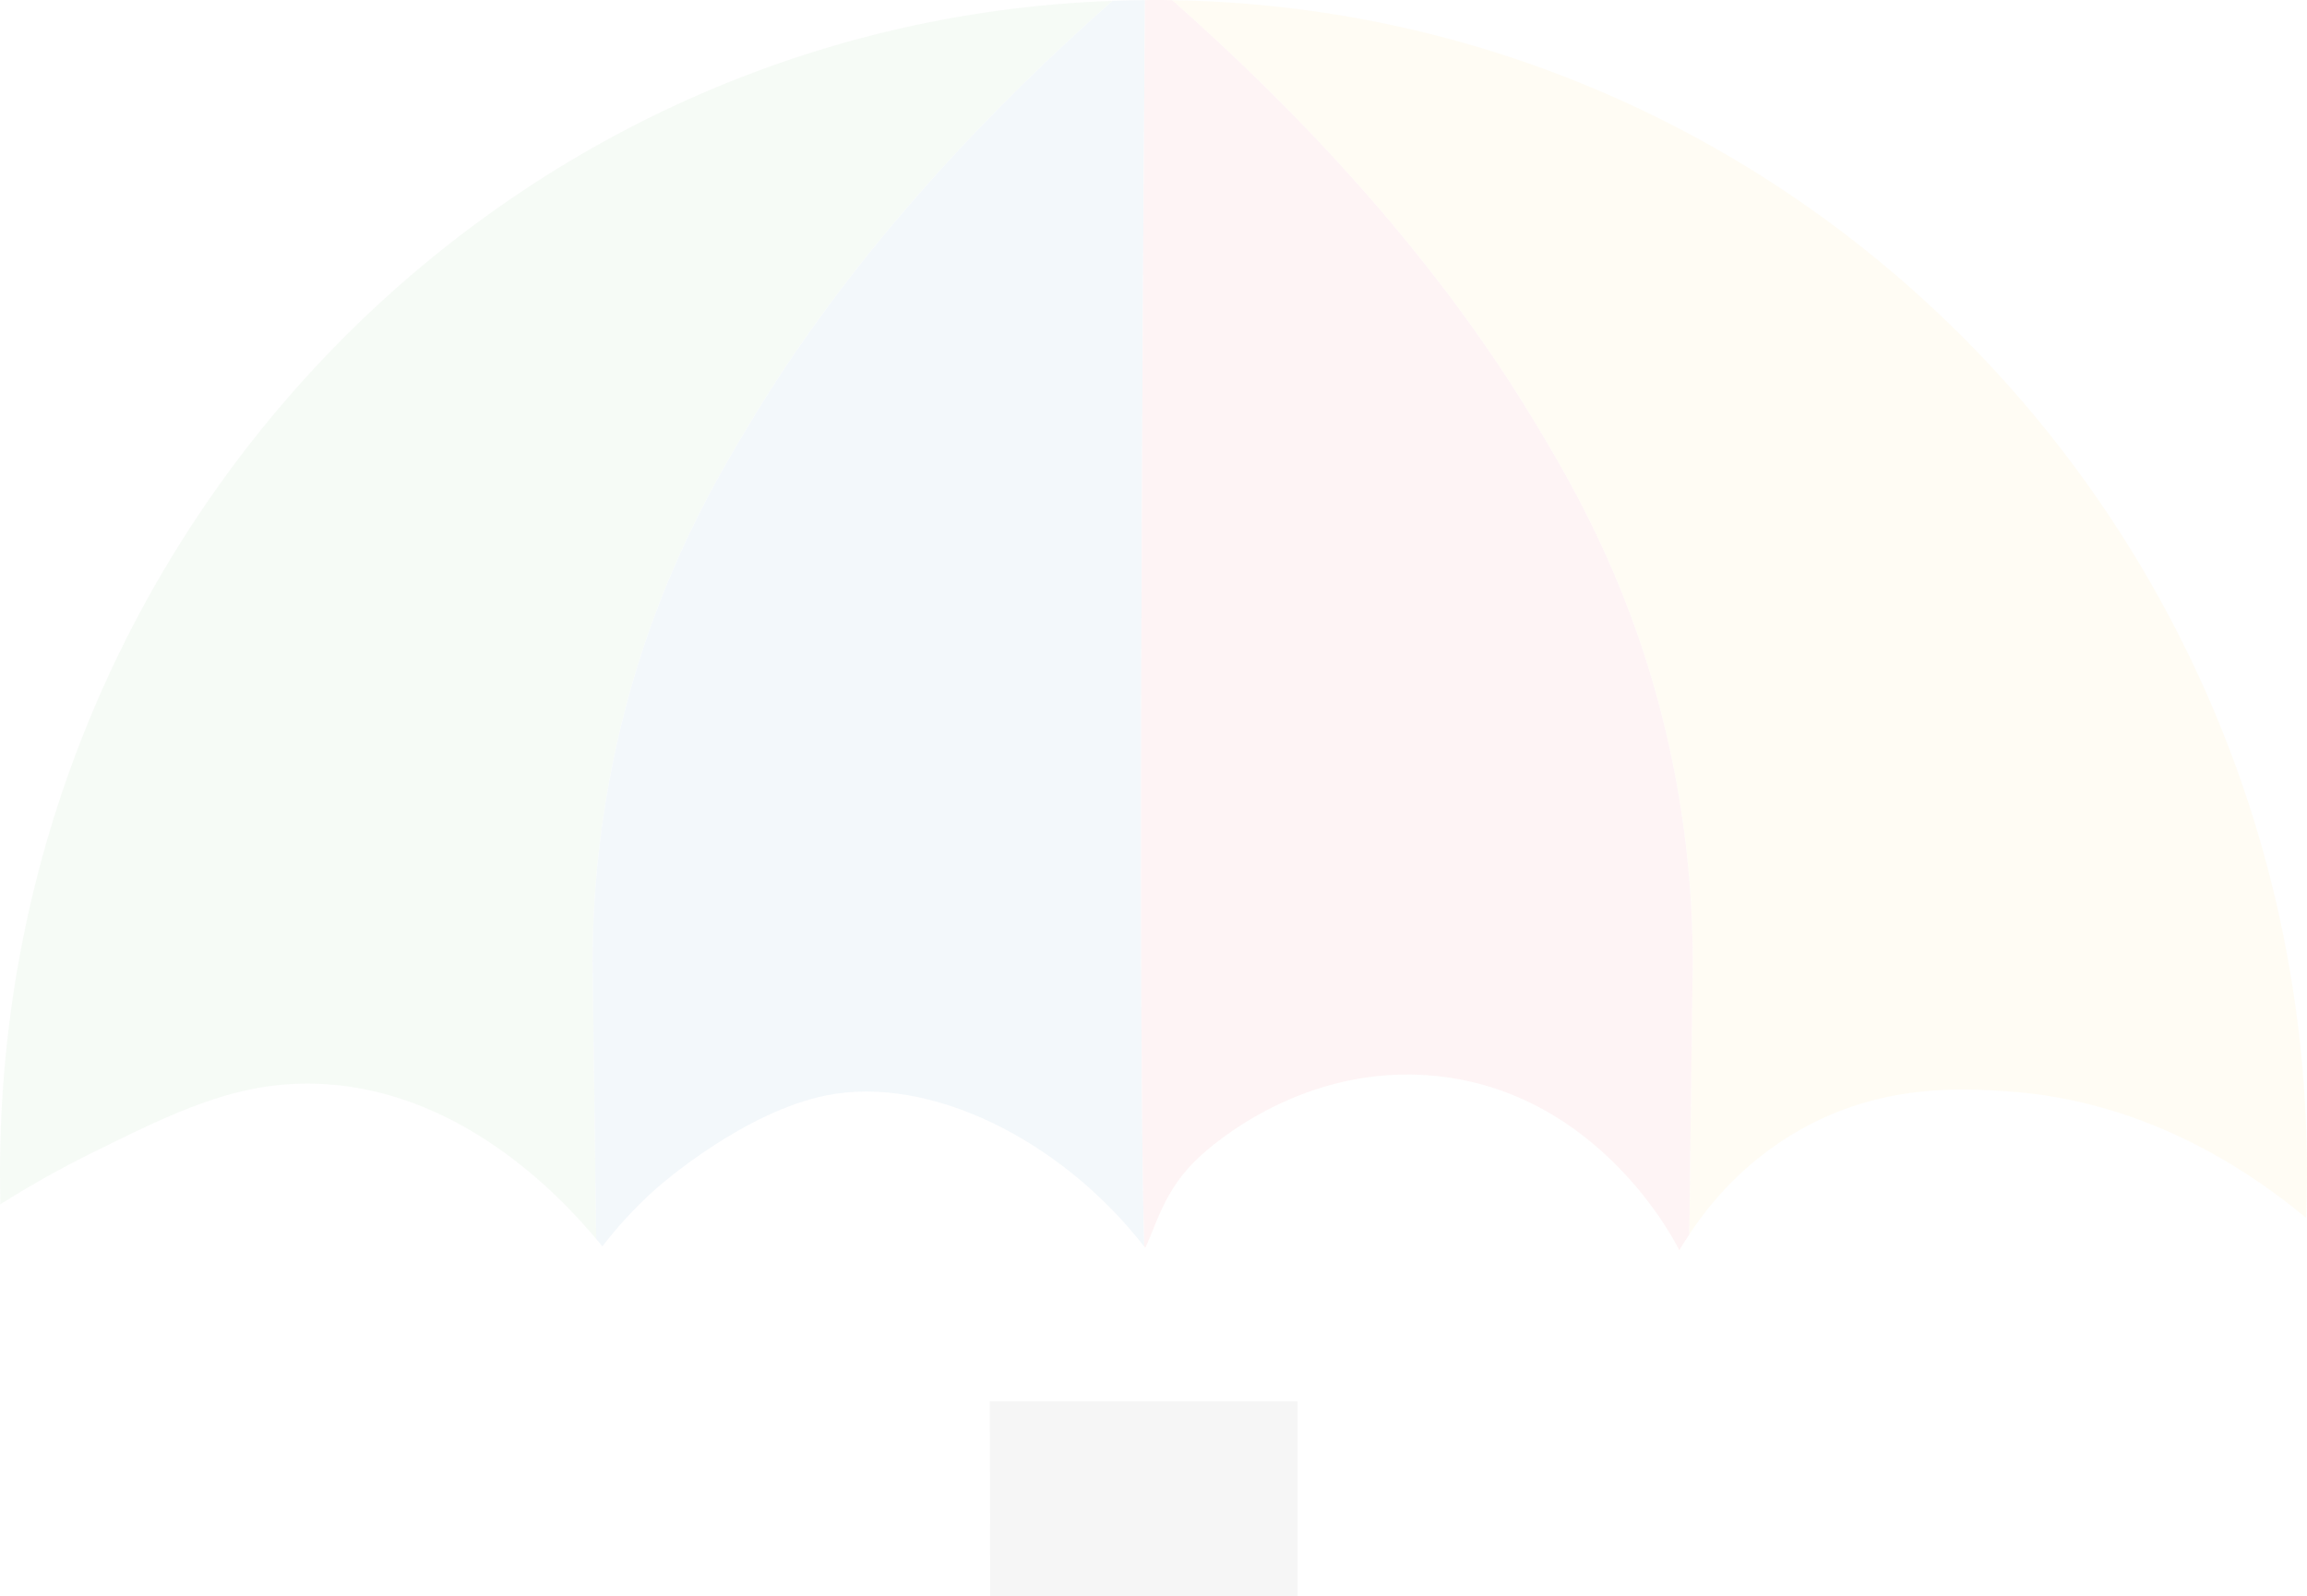 <?xml version="1.0" encoding="UTF-8"?>
<svg xmlns="http://www.w3.org/2000/svg" width="682" height="472" viewBox="0 0 682 472" fill="none">
  <g opacity="0.05" clip-path="url(#clip0_94_16)">
    <path d="M328.86 0.258C295.385 29.809 253.645 72.328 222.701 123.474C212.06 141.04 195.529 168.834 184.939 209.338C176.983 239.612 175.227 265.909 175.175 284.353C175.537 311.682 175.898 339.063 176.26 366.393C164.947 352.857 135.088 321.653 93.296 320.465C69.894 319.793 51.711 328.783 26.863 341.078C17.151 345.883 8.214 350.998 0.103 356.112C0.052 353.012 0 349.913 0 346.813C0 159.432 146.143 6.716 328.86 0.258Z" fill="#46A748"></path>
    <path d="M682 346.813C682 351.256 681.897 355.699 681.742 360.142C663.248 344.746 632.924 325.425 593.767 322.738C579.405 321.757 556.107 320.465 531.931 334.207C515.503 343.558 505.223 356.112 499.386 365.05C499.696 338.134 500.057 311.269 500.419 284.353C500.419 265.909 498.663 239.613 490.707 209.338C480.065 168.834 463.535 141.04 452.893 123.474C421.898 72.225 380.002 29.603 346.527 0.052C532.293 3.048 682 157.159 682 346.813Z" fill="#FFBF12"></path>
    <path d="M338.262 368.615C313.466 336.79 274.774 317.882 244.45 323.875C219.964 328.731 195.529 350.119 194.082 351.359C186.902 357.766 181.633 363.913 178.068 368.563C177.552 367.891 176.932 367.168 176.26 366.393C175.899 339.064 175.537 311.682 175.175 284.353C175.227 265.909 176.983 239.613 184.939 209.338C195.529 168.834 212.06 141.04 222.701 123.474C253.645 72.328 295.385 29.81 328.86 0.258C332.063 0.103 335.266 0.052 338.469 0.052C337.487 129.777 336.558 307.498 338.262 368.615Z" fill="#0166A6"></path>
    <path d="M500.419 284.353C500.057 311.269 499.696 338.134 499.386 365.05C498.198 366.806 497.268 368.305 496.441 369.7C495.15 367.065 472.678 322.945 424.274 318.14C385.323 314.317 358.202 338.702 354.431 342.215C344.203 351.669 341.878 362.157 338.572 368.976C338.469 368.873 338.417 368.77 338.314 368.666C338.314 368.666 338.262 368.666 338.262 368.615C336.557 307.497 337.487 129.777 338.468 0.052C339.295 0 340.173 0 341 0C342.86 0 344.668 0 346.476 0.052H346.527C380.002 29.603 421.898 72.225 452.893 123.474C463.535 141.04 480.065 168.834 490.707 209.338C498.663 239.612 500.367 265.909 500.419 284.353Z" fill="#EB1D22"></path>
    <path d="M440.288 774.892V869.383C432.023 871.966 419.573 875.531 404.23 878.786C367.914 886.587 349.162 890.358 329.48 883.125C325.451 881.627 319.82 879.096 313.518 874.549C300.654 865.302 293.422 850.061 293.371 834.201C293.267 786.206 293.164 738.263 293.112 690.268C292.957 598.308 292.751 506.348 292.596 414.388H383.619V794.627C390.541 793.645 398.393 792.044 406.813 789.46C420.451 785.327 431.661 779.903 440.288 774.892Z" fill="#383838"></path>
  </g>
  <defs>
    <clipPath id="clip0_94_16">
      <rect width="682" height="887" fill="white"></rect>
    </clipPath>
  </defs>
</svg>
